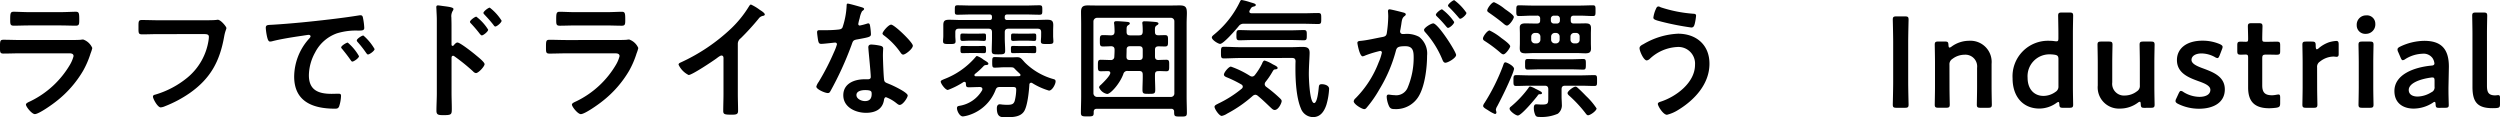 <svg xmlns="http://www.w3.org/2000/svg" width="464.832" height="21.795" viewBox="0 0 464.832 21.795"><path d="M7.272-12.792c-1.032,0-2.064-.048-3.072-.048-.672,0-.7.168-.7,1.392,0,.936,0,1.176.672,1.176,1.032,0,2.04-.048,3.048-.048h8.928c.384,0,1.032-.048,1.032.528a6.155,6.155,0,0,1-.648,1.56A17.27,17.27,0,0,1,9.168-1.416c-.24.12-.84.336-.84.624,0,.408,1.1,1.776,1.656,1.776.744,0,3.336-1.848,4.008-2.4A20.037,20.037,0,0,0,18.96-7.08a16.7,16.7,0,0,0,1.392-3.24,6.154,6.154,0,0,0,.312-.984,2.858,2.858,0,0,0-1.7-1.584,2.645,2.645,0,0,0-.432.048c-.5.048-1.608.048-2.16.048ZM8.88-17.976c-.936,0-2.16-.072-2.832-.072-.6,0-.648.288-.648,1.416,0,.888,0,1.176.672,1.176.936,0,1.872-.048,2.808-.048h5.88c.936,0,1.872.048,2.832.048.648,0,.648-.312.648-1.128,0-1.2-.048-1.464-.648-1.464-.624,0-1.848.072-2.832.072ZM33-16.464c-1.032,0-2.064-.048-3.1-.048-.672,0-.648.264-.648,1.368,0,1.08-.024,1.3.72,1.3,1.008,0,1.992-.048,3-.048H41.5c.432,0,.84.048.84.5a4.66,4.66,0,0,1-.048.576,11.154,11.154,0,0,1-3.936,7.008A16.868,16.868,0,0,1,32.376-2.64c-.216.048-.432.12-.432.384,0,.384.864,1.992,1.44,1.992a2.442,2.442,0,0,0,.792-.216,22.32,22.32,0,0,0,4.608-2.448c3.888-2.736,5.592-5.928,6.408-10.56.192-1.032.408-1.3.408-1.536s-1.032-1.536-1.608-1.536c-.072,0-.336.048-.432.048-.48.048-1.656.048-2.16.048Zm19.92,1.44a10.75,10.75,0,0,0,.264,1.728c.072.264.192.792.528.792a1.853,1.853,0,0,0,.36-.048c1.536-.408,3.7-.744,5.3-.984.24-.024,1.344-.216,1.512-.216s.36.072.36.288c0,.12-.144.288-.408.576A10.659,10.659,0,0,0,58.2-6c0,4.68,3.5,5.976,7.584,5.976.408,0,.6-.048.768-.408a6.792,6.792,0,0,0,.36-1.968c0-.384-.192-.408-.552-.408-.264,0-.792.024-1.2.024-2.448,0-4.224-.672-4.224-3.456a8.986,8.986,0,0,1,1.152-4.224,7.294,7.294,0,0,1,4.08-3.576,11.889,11.889,0,0,1,3.984-.5c.576-.024,1.08.024,1.08-.5a10.92,10.92,0,0,0-.216-1.752c-.048-.288-.1-.6-.456-.6a1.368,1.368,0,0,0-.312.024c-1.8.288-3.624.528-5.448.744-3.48.408-6.984.768-10.488.984C53.256-15.576,52.92-15.648,52.92-15.024Zm18.144,1.392c-.288,0-1.224.624-1.224.912a.573.573,0,0,0,.168.312,20.306,20.306,0,0,1,1.56,1.992c.1.12.192.312.36.312.288,0,1.224-.672,1.224-1.008A9.753,9.753,0,0,0,71.064-13.632Zm-2.9,1.32c-.264,0-1.224.6-1.224.888,0,.12.144.264.216.336.528.648,1.056,1.32,1.536,2.016.1.12.168.288.336.288.264,0,1.224-.648,1.224-1.008A9.3,9.3,0,0,0,68.16-12.312Zm26.4-6.5c-.264,0-1.176.7-1.176.984,0,.12.12.216.216.336.552.576,1.152,1.248,1.656,1.9.072.1.192.288.336.288.312,0,1.176-.744,1.176-1.08A9.318,9.318,0,0,0,94.56-18.816Zm-2.5,1.68c-.264,0-1.176.672-1.176.96,0,.12.1.216.216.336a24.642,24.642,0,0,1,1.632,1.92c.1.1.216.264.36.264.288,0,1.176-.72,1.176-1.056A8.95,8.95,0,0,0,92.064-17.136Zm-4.2,5.328a.261.261,0,0,1-.216.1c-.072,0-.192-.048-.192-.24v-3.6c0-.6-.024-1.056-.024-1.416A1.93,1.93,0,0,1,87.7-18.24a.707.707,0,0,0,.12-.312c0-.336-.984-.432-2.064-.576-.168-.024-.672-.1-.816-.1-.24,0-.312.12-.312.36,0,.1.024.312.024.432.024.6.072,1.248.072,1.872V-2.88c0,1.08-.072,2.16-.072,3.24,0,.792.408.816,1.368.816,1.464,0,1.488-.144,1.488-1.248,0-.96-.048-1.9-.048-2.856V-9.48c0-.192.072-.384.288-.384a.426.426,0,0,1,.24.1,35.6,35.6,0,0,1,3.48,2.808.872.872,0,0,0,.528.312c.48,0,1.608-1.248,1.608-1.656s-1.344-1.44-1.68-1.728c-.48-.408-2.88-2.3-3.36-2.3C88.3-12.336,88.032-12,87.864-11.808Zm20.928-.984c-1.032,0-2.064-.048-3.072-.048-.672,0-.7.168-.7,1.392,0,.936,0,1.176.672,1.176,1.032,0,2.04-.048,3.048-.048h8.928c.384,0,1.032-.048,1.032.528a6.155,6.155,0,0,1-.648,1.56,17.27,17.27,0,0,1-7.368,6.816c-.24.12-.84.336-.84.624,0,.408,1.1,1.776,1.656,1.776.744,0,3.336-1.848,4.008-2.4A20.037,20.037,0,0,0,120.48-7.08a16.7,16.7,0,0,0,1.392-3.24,6.154,6.154,0,0,0,.312-.984,2.858,2.858,0,0,0-1.7-1.584,2.645,2.645,0,0,0-.432.048c-.5.048-1.608.048-2.16.048Zm1.608-5.184c-.936,0-2.16-.072-2.832-.072-.6,0-.648.288-.648,1.416,0,.888,0,1.176.672,1.176.936,0,1.872-.048,2.808-.048h5.88c.936,0,1.872.048,2.832.048.648,0,.648-.312.648-1.128,0-1.2-.048-1.464-.648-1.464-.624,0-1.848.072-2.832.072Zm30.288,5.928a1.279,1.279,0,0,1,.552-1.08,46.768,46.768,0,0,0,3.288-3.6,1.3,1.3,0,0,1,.936-.576c.12-.048.24-.1.24-.24,0-.288-.672-.7-.936-.864a8.86,8.86,0,0,0-1.632-.984c-.168,0-.312.24-.384.36a20.342,20.342,0,0,1-3.264,4.056,34.522,34.522,0,0,1-9.432,6.36c-.168.072-.384.168-.384.408a4.04,4.04,0,0,0,1.872,1.92c.624,0,4.44-2.544,5.16-3.072.192-.144.7-.552.936-.552.456,0,.384.528.384.672v6.528c0,1.032-.048,2.064-.048,3.1,0,.624.24.7,1.56.7.888,0,1.2-.072,1.2-.72,0-1.032-.048-2.088-.048-3.144ZM164.352-3.48c1.2,0,1.224.264,1.224.744,0,.84-.384,1.3-1.248,1.3-.624,0-1.584-.384-1.584-1.128C162.744-3.336,163.776-3.48,164.352-3.48Zm1.176-8.472c-.36,0-.576.144-.576.528,0,.12.024.216.024.336.072.936.432,4.416.432,5.184,0,.288-.216.408-.5.408h-.624c-1.9,0-3.984.768-3.984,2.976,0,2.232,2.28,3.264,4.224,3.264,1.632,0,3.048-.6,3.336-2.352.024-.216.12-.552.384-.552a6.825,6.825,0,0,1,1.92,1.1c.168.12.384.336.624.336.6,0,1.488-1.368,1.488-1.752,0-.576-2.832-1.9-3.384-2.112-.072-.024-.168-.072-.24-.1-.36-.144-.672-.24-.744-.6-.12-.5-.24-3.96-.24-4.656,0-.5.048-1.224.048-1.272,0-.288-.216-.432-.48-.5A10.048,10.048,0,0,0,165.528-11.952Zm3.672-3.7c-.5,0-1.608,1.32-1.608,1.656,0,.168.216.312.312.384a13.6,13.6,0,0,1,3,3.1c.12.168.288.432.528.432.432,0,1.8-1.08,1.8-1.656C173.232-12.36,169.8-15.648,169.2-15.648Zm-8.064-3.912c-.216,0-.216.24-.216.408a14.651,14.651,0,0,1-.768,4.032c-.192.312-.408.336-.72.384a21.311,21.311,0,0,1-2.472.12h-1.1c-.264,0-.432.072-.432.384,0,.24.12,1.1.168,1.392.1.552.192.768.6.768.552,0,2.4-.24,2.592-.24a.323.323,0,0,1,.336.312,9.381,9.381,0,0,1-.552,1.464,44.814,44.814,0,0,1-2.856,5.544,2.655,2.655,0,0,0-.432.864c0,.5,1.608,1.2,2.136,1.2.264,0,.336-.1.48-.336a61.068,61.068,0,0,0,3.912-8.544c.288-.792.264-.96,1.128-1.1,2.208-.408,2.5-.456,2.5-.984a11.394,11.394,0,0,0-.12-1.272c-.048-.288-.072-.72-.36-.72a.853.853,0,0,0-.24.048,11.615,11.615,0,0,1-1.368.36.279.279,0,0,1-.264-.312,7.781,7.781,0,0,1,.264-1.08,4.187,4.187,0,0,1,.432-1.272c.216-.168.384-.264.384-.432s-.264-.24-.384-.288C163.392-18.984,161.4-19.56,161.136-19.56Zm33.384,9.192c.528,0,.888.024,1.248.024.408,0,.408-.168.408-.672s0-.672-.408-.672c-.384,0-.816.024-1.248.024h-1.392c-.456,0-.864-.024-1.272-.024s-.384.168-.384.672-.024.672.408.672c.264,0,.72-.024,1.248-.024Zm-.12-2.3c.528,0,1.128.048,1.368.048.408,0,.408-.168.408-.7s0-.672-.408-.672c-.336,0-.816.024-1.368.024h-1.128c-.552,0-1.032-.024-1.392-.024-.408,0-.384.192-.384.672,0,.5-.024.7.408.7.24,0,.84-.048,1.368-.048Zm-9.24,2.3c.528,0,1.032.024,1.272.024.408,0,.408-.192.408-.672,0-.5-.024-.672-.408-.672-.408,0-.84.024-1.272.024h-1.392c-.432,0-.864-.024-1.272-.024s-.408.168-.408.672c0,.456,0,.672.408.672.216,0,.768-.024,1.272-.024Zm-.1-2.3c.552,0,.96.048,1.392.048.384,0,.384-.192.384-.7,0-.552,0-.672-.408-.672s-.84.024-1.368.024H183.84c-.5,0-.96-.024-1.368-.024s-.408.168-.408.672c0,.48,0,.7.408.7.36,0,.84-.048,1.368-.048Zm7.944,6.6c-.5.024-1.08.024-1.584.024h-6.5c-.192-.024-.24-.12-.24-.216a.357.357,0,0,1,.1-.216,12.985,12.985,0,0,0,1.584-1.44.624.624,0,0,1,.384-.216c.12,0,.528,0,.528-.24s-.336-.408-.912-.768a4.008,4.008,0,0,0-1.2-.672c-.144,0-.216.144-.312.24a14.438,14.438,0,0,1-5.736,4.032c-.456.192-.7.288-.7.48,0,.384.864,1.56,1.32,1.56a14.339,14.339,0,0,0,2.9-1.464.259.259,0,0,1,.168-.048c.192,0,.288.12.288.312.024.432,0,.7.528.7.672,0,1.368-.048,2.064-.048.24,0,.48.1.48.384a.7.7,0,0,1-.048.216,5.955,5.955,0,0,1-4.248,2.9c-.264.048-.432.12-.432.432,0,.528.5,1.536,1.1,1.536a5.862,5.862,0,0,0,1.248-.288,7.85,7.85,0,0,0,4.8-4.56c.168-.48.336-.624.84-.624h2.328c.5,0,.7.048.7.5a8.956,8.956,0,0,1-.288,2.112c-.216.6-.552.7-1.44.7-.312,0-.6-.024-.912-.048a2.672,2.672,0,0,0-.408-.048c-.432,0-.552.36-.552.744,0,1.8.936,1.656,1.7,1.656,1.176,0,2.688,0,3.384-1.128.624-1.032.888-3.672.96-4.92a.334.334,0,0,1,.336-.36.335.335,0,0,1,.216.072,12.58,12.58,0,0,0,3.1,1.392c.6,0,1.224-1.2,1.224-1.7,0-.264-.1-.36-.36-.432a12.162,12.162,0,0,1-5.328-3.072c-.7-.768-.816-1.008-1.464-1.008-.312,0-.624.024-.912.024h-1.488c-.6,0-1.176-.048-1.776-.048-.432,0-.456.216-.456.96,0,.792.024,1.008.456,1.008.6,0,1.176-.072,1.776-.072h1.08c.552,0,.648.048.816.216.336.36.672.672,1.032,1.008a.357.357,0,0,1,.1.216C193.248-6.144,193.128-6.1,193.008-6.072Zm4.08-7.44c0,.336-.048.648-.048.96,0,.528.336.5,1.176.5.816,0,1.152.024,1.152-.5,0-.288-.048-.672-.048-.96v-1.032c0-.336.024-.7.024-1.032,0-.864-.384-.984-1.176-.984-.7,0-1.392.048-2.088.048h-5.3a.4.4,0,0,1-.456-.456v-.12c0-.312.144-.456.48-.456h3.384c.864,0,1.728.048,2.592.048.528,0,.528-.192.528-.864s0-.888-.528-.888c-.864,0-1.728.048-2.592.048H184.152c-.864,0-1.728-.048-2.616-.048-.5,0-.5.192-.5.888,0,.672-.024.864.5.864.888,0,1.752-.048,2.616-.048h3.336c.336,0,.456.144.456.456v.12c0,.336-.12.456-.456.456h-5.352c-.7,0-1.416-.048-2.112-.048-.768,0-1.128.12-1.128.984v2.064c0,.312-.048.624-.048.912,0,.528.24.552,1.176.552.816,0,1.152,0,1.152-.5,0-.312-.048-.648-.048-.96v-.72c0-.48.192-.672.672-.672h5.5c.456,0,.648.192.648.672v1.08c0,.792-.048,1.56-.048,2.352,0,.672.312.672,1.248.672s1.248-.024,1.248-.672c0-.792-.072-1.56-.072-2.352v-1.08c0-.48.216-.672.672-.672h5.424c.48,0,.672.192.672.672ZM221.856-2.88a.636.636,0,0,1-.648.672H207.48a.687.687,0,0,1-.672-.672V-16.248a.687.687,0,0,1,.672-.672h13.728a.636.636,0,0,1,.648.672Zm-15,3.432c.024-.384.192-.552.576-.552h13.824a.485.485,0,0,1,.552.552c.024.84.048.888,1.176.888.96,0,1.2,0,1.2-.7,0-.984-.048-1.968-.048-2.952V-15.792c0-.84.048-1.488.048-1.992,0-1.032-.192-1.44-1.3-1.44-.72,0-1.44.024-2.16.024H207.96c-.744,0-1.464-.024-2.208-.024-.888,0-1.248.264-1.248,1.2,0,.744.024,1.488.024,2.232v13.56c0,.984-.048,1.992-.048,2.976,0,.648.264.672,1.2.672C206.784,1.416,206.88,1.368,206.856.552Zm6.72-9.624c-.456,0-.624-.192-.624-.624,0-.408.024-.792.024-1.2v-.072c0-.48.192-.672.648-.672h1.68c.48,0,.672.192.672.672v1.224c0,.48-.192.672-.672.672Zm1.728,2.04c.48,0,.672.192.672.672.024.936-.048,1.9-.048,2.832,0,.744.24.744,1.176.744.96,0,1.2,0,1.2-.744,0-.936-.072-1.9-.048-2.832,0-.456.168-.648.624-.648.48-.024,1.008.024,1.488.024.552,0,.528-.312.528-1.056,0-.72.048-1.08-.528-1.08-.336,0-1.1.024-1.488.048-.456-.024-.624-.216-.624-.672v-1.224c0-.432.168-.624.624-.648.408,0,.816.024,1.224.024.6,0,.576-.288.576-1.056S220.7-13.7,220.1-13.7c-.408,0-.816.024-1.224.024-.432,0-.624-.168-.624-.6-.024-.768-.024-1.008.312-1.224.192-.12.336-.192.336-.36,0-.288-.624-.288-.816-.312-.552-.048-1.2-.1-1.752-.1-.216,0-.432.024-.432.312a.9.9,0,0,0,.024.24,13.488,13.488,0,0,1,.048,1.392c-.024.48-.192.672-.672.672h-1.68c-.456,0-.648-.192-.648-.648v-.288c0-.552,0-.768.312-.96.12-.072.288-.168.288-.336,0-.192-.24-.24-.384-.264-.408-.048-1.7-.144-2.088-.144-.216,0-.456.048-.456.312a.664.664,0,0,0,.024.216q.072.72.072,1.44c-.024.48-.192.648-.672.672-.5-.024-.984-.048-1.488-.048-.576,0-.576.288-.576,1.056s0,1.056.576,1.056c.432,0,1.08-.024,1.512-.048.456.024.648.216.648.672v.072c0,.384-.024.792-.048,1.2a.612.612,0,0,1-.7.624c-.456,0-1.416-.048-1.8-.048-.552,0-.552.288-.552,1.08s0,1.056.552,1.056c.432,0,.864-.024,1.32-.024.216,0,.432.072.432.336,0,.528-1.392,1.872-1.8,2.256a.669.669,0,0,0-.288.432,2.042,2.042,0,0,0,1.512,1.224c.6,0,2.3-1.824,3-3.7a.749.749,0,0,1,.84-.576Zm28.272-5.76c.792,0,1.584.048,2.376.048.528,0,.528-.264.528-.936,0-.648.024-.96-.528-.96-.792,0-1.584.048-2.376.048H236.3c-.792,0-1.584-.048-2.376-.048-.528,0-.528.312-.528.96,0,.6-.024.936.528.936.792,0,1.584-.048,2.376-.048Zm.168,3.336c.456,0,.648.192.648.648-.024.456-.024.936-.024,1.416,0,2.136.168,5.328,1.008,7.3a2.423,2.423,0,0,0,2.28,1.632c1.392,0,2.088-1.128,2.472-2.3a12.469,12.469,0,0,0,.5-2.952c0-.624-.816-.864-1.344-.864-.456,0-.528.144-.576.576-.048.48-.264,2.928-.864,2.928-.84,0-.984-4.632-.984-5.376,0-1.44.144-3.216.144-3.96,0-1.032-.576-1.1-1.464-1.1-.552,0-1.128.048-1.7.048H234c-.984,0-1.944-.072-2.928-.072-.528,0-.552.216-.552,1.08,0,.816,0,1.08.528,1.08.984,0,1.968-.072,2.952-.072Zm2.112-6.36c.912,0,1.824.048,2.736.048.576,0,.576-.216.576-1.008,0-.816,0-1.032-.576-1.032-.912,0-1.824.048-2.736.048h-9.672c-.168-.024-.384-.072-.384-.312a.463.463,0,0,1,.072-.24,2.108,2.108,0,0,1,.144-.24.724.724,0,0,1,.576-.456c.144-.024.408-.12.408-.288,0-.24-.408-.336-.912-.48a12.915,12.915,0,0,0-1.7-.456c-.168,0-.24.12-.312.264a17.783,17.783,0,0,1-4.7,6.048c-.216.192-.552.408-.552.648,0,.48,1.2,1.2,1.536,1.2.648,0,2.952-2.688,3.432-3.264a1.109,1.109,0,0,1,1.032-.48ZM238.8-4.992a13.6,13.6,0,0,0,1.248-1.824c.288-.48.288-.5.672-.528.144-.024.336-.072.336-.264,0-.24-.528-.48-.768-.6-.048-.024-.144-.072-.264-.144a5.837,5.837,0,0,0-1.392-.624c-.24,0-.408.408-.48.6a11.789,11.789,0,0,1-1.32,2.088.683.683,0,0,1-.5.288.809.809,0,0,1-.408-.12,17.212,17.212,0,0,0-3.552-1.728c-.408,0-1.3,1.08-1.3,1.488,0,.336.48.48.768.6a22.007,22.007,0,0,1,2.5,1.248.476.476,0,0,1,.24.384.51.51,0,0,1-.168.36,20.952,20.952,0,0,1-4.32,2.76c-.072.024-.12.072-.192.1-.288.144-.576.288-.576.528,0,.408.864,1.7,1.344,1.7a2.852,2.852,0,0,0,1.008-.432A23.973,23.973,0,0,0,236.424-2.4a.881.881,0,0,1,.48-.216.782.782,0,0,1,.456.192c.864.7,1.632,1.464,2.448,2.232.192.168.408.408.7.408.7,0,1.3-1.3,1.3-1.656,0-.24-.24-.432-.408-.6A25.588,25.588,0,0,0,238.92-4.1a.652.652,0,0,1-.264-.48A.759.759,0,0,1,238.8-4.992ZM261.864-18.5c-.216,0-.288.168-.288.36,0,.048.048.552.048.936a22.141,22.141,0,0,1-.264,3.1c-.072.5-.288.648-.768.744-1.32.24-2.664.576-4.008.72-.288.024-.7.024-.7.384,0,.144.408,2.5.984,2.5a1.78,1.78,0,0,0,.5-.168,19.859,19.859,0,0,1,2.76-.84.3.3,0,0,1,.312.312,8.971,8.971,0,0,1-.6,1.824,19.088,19.088,0,0,1-4.3,6.672.9.9,0,0,0-.336.552c0,.552,1.536,1.464,1.968,1.464a.56.56,0,0,0,.408-.24A21.573,21.573,0,0,0,259.968-3.6a27.108,27.108,0,0,0,3.072-7.176c.168-.672.432-.864,1.776-.864,1.464,0,1.536,1.008,1.536,2.184a14.292,14.292,0,0,1-1.08,5.424,2.3,2.3,0,0,1-2.52,1.488c-.48,0-.84-.1-1.08-.1-.264,0-.336.192-.336.408A4.822,4.822,0,0,0,261.768-.5c.24.5.576.552,1.1.552a4.9,4.9,0,0,0,4.536-2.592c1.056-1.92,1.44-5.16,1.44-7.344a3.906,3.906,0,0,0-1.488-3.5,4.8,4.8,0,0,0-2.712-.528h-.288a.467.467,0,0,1-.528-.48,1.205,1.205,0,0,1,.048-.288c.072-.384.12-.72.168-.984.12-.864.168-1.248.624-1.584.12-.1.216-.168.216-.312,0-.264-.432-.336-.624-.384C263.9-18.048,262.1-18.5,261.864-18.5Zm9.768,0c-.288,0-1.152.72-1.152,1.008,0,.12.12.24.216.336a20.722,20.722,0,0,1,1.7,1.848c.1.1.216.264.336.264.312,0,1.152-.72,1.152-1.1A9.572,9.572,0,0,0,271.632-18.5Zm2.256-1.7c-.24,0-1.152.72-1.152,1.008,0,.12.144.264.24.336.6.6,1.152,1.2,1.7,1.848.12.144.192.264.336.264.288,0,1.152-.72,1.152-1.1A9.652,9.652,0,0,0,273.888-20.208Zm-3.912,4.32c-.384,0-1.7.792-1.7,1.224a.757.757,0,0,0,.216.408A17.627,17.627,0,0,1,271.7-9.12c.1.24.24.552.552.552.48,0,1.992-.888,1.992-1.44C274.248-10.608,270.888-15.888,269.976-15.888Zm20.232,12.96c0-.216-.24-.312-.984-.7a1.168,1.168,0,0,0-.168-.072,4,4,0,0,0-1.032-.456c-.168,0-.24.12-.36.312A19.308,19.308,0,0,1,284.4-.384a.446.446,0,0,0-.216.36c0,.432,1.128,1.272,1.536,1.272.648,0,3.144-3,3.624-3.624.168-.24.216-.336.408-.336h.12C290.016-2.712,290.208-2.736,290.208-2.928ZM300.36-.072a12.716,12.716,0,0,0-1.944-2.3c-.48-.5-.96-.984-1.464-1.44-.144-.12-.312-.312-.5-.312-.408,0-1.488.84-1.488,1.2,0,.216.216.408.36.528A24.177,24.177,0,0,1,298.248.744c.144.192.312.456.528.456C299.208,1.2,300.36.36,300.36-.072ZM283.416-8.64c-.264,0-.312.24-.5.768A37.143,37.143,0,0,1,279.528-1.1a1.3,1.3,0,0,0-.264.552c0,.288.456.528.84.768.048.024.1.072.192.12a5.743,5.743,0,0,0,1.176.624.272.272,0,0,0,.264-.288c0-.168-.1-.384-.1-.528A1.684,1.684,0,0,1,281.9-.5c1.008-1.92,1.944-3.84,2.76-5.832a7.118,7.118,0,0,0,.36-1.08C285.024-7.992,283.656-8.64,283.416-8.64Zm12.24,1.3c.744,0,1.488.048,2.232.048.456,0,.48-.216.48-.984s0-.984-.48-.984c-.744,0-1.488.048-2.232.048h-5.9c-.72,0-1.464-.048-2.208-.048-.5,0-.48.264-.48.96,0,.744-.024,1.008.48,1.008.744,0,1.488-.048,2.208-.048ZM284.3-11.616c0-.384-1.3-1.3-1.632-1.536a10.976,10.976,0,0,0-2.208-1.416c-.408,0-1.224,1.1-1.224,1.488,0,.288.192.384.456.552a24.044,24.044,0,0,1,2.664,1.992c.168.144.432.408.672.408C283.464-10.128,284.3-11.352,284.3-11.616Zm.672-5.472c0-.36-1.32-1.224-1.656-1.464a8.509,8.509,0,0,0-2.016-1.272c-.432,0-1.272,1.152-1.272,1.536,0,.168.1.24.216.336.864.6,1.968,1.392,2.76,2.064.168.144.456.408.7.408C284.112-15.48,284.976-16.68,284.976-17.088Zm6.408,14.952c0,1.152,0,1.344-1.224,1.344-.384,0-.792-.048-1.008-.048-.408,0-.456.36-.456.7a3.164,3.164,0,0,0,.216,1.152c.144.432.384.5.816.5a7.583,7.583,0,0,0,3.432-.6A1.984,1.984,0,0,0,293.9-.864c0-.456-.048-.888-.048-1.344V-3.624c0-.48.192-.672.672-.672H297.5c.816,0,1.632.048,2.448.048.528,0,.5-.24.5-1.008,0-.744.024-1.008-.5-1.008-.816,0-1.632.048-2.448.048H287.88c-.816,0-1.632-.048-2.448-.048-.528,0-.528.216-.528,1.008s0,1.008.528,1.008c.816,0,1.632-.048,2.448-.048h2.856c.456,0,.648.216.648.672Zm4.128-11.3a.671.671,0,0,1,.672-.672h.384a.636.636,0,0,1,.648.672v.6a.636.636,0,0,1-.648.672h-.384a.671.671,0,0,1-.672-.672Zm-3.6,0a.687.687,0,0,1,.672-.672h.24a.671.671,0,0,1,.672.672v.6a.671.671,0,0,1-.672.672h-.24a.687.687,0,0,1-.672-.672Zm-2.664-.672a.687.687,0,0,1,.672.672v.6a.687.687,0,0,1-.672.672h-.36a.687.687,0,0,1-.672-.672v-.6a.687.687,0,0,1,.672-.672Zm3.72-3.216a.542.542,0,0,1,.576.576v.336a.524.524,0,0,1-.576.552h-.528a.536.536,0,0,1-.576-.552v-.336a.555.555,0,0,1,.576-.576Zm2.592.576c0-.384.168-.576.576-.576h1.152c.792,0,1.584.072,2.4.072.5,0,.48-.264.48-1.008,0-.72.024-.984-.48-.984-.816,0-1.608.048-2.4.048h-8.952c-.792,0-1.608-.048-2.4-.048-.5,0-.5.24-.5.984,0,.768,0,1.008.5,1.008.792,0,1.608-.072,2.4-.072h.96a.509.509,0,0,1,.576.576v.336c0,.384-.192.552-.576.552h-.552c-.552,0-1.08-.024-1.608-.024-.552,0-1.056.1-1.056.768,0,.384.024.744.024,1.1v1.824c0,.336-.024.624-.024.864,0,.7.144,1.008,1.08,1.008.528,0,1.056-.048,1.584-.048h7.944c.528,0,1.056.048,1.608.048.648,0,1.032-.144,1.032-.888,0-.336-.024-.648-.024-.984v-1.824c0-.336.024-.672.024-1.008,0-.744-.408-.864-1.056-.864-.528,0-1.056.024-1.584.024h-.552c-.408,0-.576-.168-.576-.552Zm15.36-.216c0,.384.528.5,1.536.768a50.736,50.736,0,0,0,5.52,1.08c.384,0,.528-.24.648-.72a10.34,10.34,0,0,0,.24-1.464c0-.36-.264-.36-.6-.384a25.107,25.107,0,0,1-6-1.2.843.843,0,0,0-.384-.144c-.288,0-.384.24-.48.456A5.623,5.623,0,0,0,310.92-16.968Zm4.56,3a13.781,13.781,0,0,0-6.408,1.944c-.288.144-.72.36-.72.744,0,.552.768,2.28,1.344,2.28a1.088,1.088,0,0,0,.5-.24,8,8,0,0,1,5.136-2.256,3.094,3.094,0,0,1,3.336,3.312c0,3.336-3.552,5.952-6.432,6.864-.216.072-.48.168-.48.408,0,.384.984,2.016,1.7,2.016a7.071,7.071,0,0,0,2.064-.888c3.048-1.848,5.832-4.824,5.832-8.592C321.36-11.9,318.888-13.968,315.48-13.968ZM357.672-.192c.552,0,.7-.1.7-.6,0-.168-.072-2.808-.072-4.2v-7.392c0-1.392.072-4.032.072-4.2,0-.5-.144-.6-.7-.6h-1.536c-.552,0-.7.1-.7.6,0,.168.072,2.808.072,4.2v7.392c0,1.392-.072,4.032-.072,4.2,0,.5.144.6.7.6Zm8.3-7.992a1.153,1.153,0,0,1,.528-1.08,3.745,3.745,0,0,1,2.256-.792,2.186,2.186,0,0,1,2.352,2.448v3.576c0,1.08-.048,3.072-.048,3.24,0,.5.144.6.7.6h1.392c.552,0,.7-.1.7-.6,0-.168-.048-2.16-.048-3.24v-4.32a3.94,3.94,0,0,0-4.128-4.3,5.562,5.562,0,0,0-3.336,1.1.734.734,0,0,1-.36.168c-.12,0-.168-.144-.192-.456-.024-.576-.12-.672-.7-.672h-1.152c-.552,0-.7.1-.7.6,0,.168.048,2.16.048,3.24v4.632c0,1.08-.048,3.072-.048,3.24,0,.5.144.6.7.6h1.392c.552,0,.7-.1.7-.6,0-.168-.048-2.16-.048-3.24Zm22.3,7.992c.552,0,.7-.1.7-.6,0-.168-.048-2.16-.048-3.24V-14.064c0-1.08.048-3.072.048-3.24,0-.5-.144-.6-.7-.6H386.88c-.552,0-.7.1-.7.6,0,.168.048,2.16.048,3.24v.888c0,.48-.048.624-.36.624a1.825,1.825,0,0,1-.336-.024,6.228,6.228,0,0,0-.96-.072,6.6,6.6,0,0,0-6.864,6.984c0,3.408,1.944,5.616,4.992,5.616A5.5,5.5,0,0,0,385.872-1.1a.734.734,0,0,1,.36-.168c.12,0,.144.12.168.408.024.576.144.672.7.672Zm-2.736-9.864c.552.1.7.264.7.84v4.992a1.127,1.127,0,0,1-.552,1.08,3.832,3.832,0,0,1-2.232.744c-1.7,0-2.952-1.224-2.952-3.384a4.06,4.06,0,0,1,4.032-4.344A6.2,6.2,0,0,1,385.536-10.056Zm17.88,9.864c.552,0,.7-.1.7-.6,0-.168-.048-2.16-.048-3.24V-8.688c0-1.056.048-3.048.048-3.216,0-.5-.144-.6-.7-.6h-1.392c-.552,0-.7.1-.7.6,0,.168.048,2.16.048,3.216v4.344a1.153,1.153,0,0,1-.528,1.08,3.745,3.745,0,0,1-2.256.792A2.186,2.186,0,0,1,396.24-4.92V-8.688c0-1.056.048-3.048.048-3.216,0-.5-.144-.6-.7-.6H394.2c-.552,0-.7.1-.7.6,0,.168.048,2.16.048,3.216v4.344a3.94,3.94,0,0,0,4.128,4.3,5.562,5.562,0,0,0,3.336-1.1.734.734,0,0,1,.36-.168c.12,0,.144.12.168.432.024.624.144.7.72.7Zm9.912-7.248c-1.272-.456-2.352-.912-2.352-1.656,0-.72.744-1.2,1.872-1.2a5.273,5.273,0,0,1,2.472.672,1.147,1.147,0,0,0,.48.192c.168,0,.264-.168.408-.5l.432-1.128a1.489,1.489,0,0,0,.12-.432c0-.24-.168-.36-.5-.528a8.1,8.1,0,0,0-3.24-.648c-3.048,0-4.752,1.512-4.752,3.6,0,2.424,2.184,3.264,3.96,3.912,1.224.432,2.256.864,2.256,1.632,0,.84-.816,1.3-2.04,1.3a5.752,5.752,0,0,1-2.952-.888.98.98,0,0,0-.48-.216c-.168,0-.264.144-.432.48l-.432.936a1.079,1.079,0,0,0-.144.456c0,.216.144.36.456.528a8.736,8.736,0,0,0,3.936.912c2.52,0,4.776-1.056,4.776-3.6C417.168-5.952,415.1-6.768,413.328-7.44Zm14.136,5.4c0-.456-.048-.624-.336-.624-.168,0-.72.144-1.176.144-1.248,0-1.824-.456-1.824-1.824V-9.36c0-.6.12-.72.72-.72h.48c.432,0,1.2.024,1.416.024.624,0,.72-.1.72-.7v-1.032c0-.6-.1-.7-.72-.7-.24,0-.984.024-1.416.024h-.648c-.48,0-.552-.072-.552-.576,0-.84.048-2.112.048-2.28,0-.5-.144-.6-.7-.6h-1.32c-.552,0-.7.1-.7.6,0,.168.048,1.536.048,2.28,0,.5-.048.576-.456.576-.264,0-.648-.024-.84-.024-.624,0-.72.1-.72.72v.984c0,.624.1.72.72.72.12,0,.528-.024.816-.024.408,0,.48.12.48.6v5.52c0,2.424,1.008,3.864,3.936,3.864a11.776,11.776,0,0,0,1.32-.1c.576-.1.7-.24.7-.84ZM434.328-7.7a1.13,1.13,0,0,1,.528-1.08,4.139,4.139,0,0,1,2.5-.936c.24,0,.456.048.576.048.264,0,.408-.12.408-.48v-1.824c0-.48-.1-.648-.456-.648a5.941,5.941,0,0,0-1.32.24,5.959,5.959,0,0,0-1.92,1.1.747.747,0,0,1-.36.216c-.144,0-.216-.192-.216-.72,0-.624-.144-.72-.768-.72h-1.008c-.552,0-.7.1-.7.6,0,.168.048,2.16.048,3.24v4.632c0,1.08-.048,3.072-.048,3.24,0,.5.144.6.7.6h1.392c.552,0,.7-.1.7-.6,0-.168-.048-2.16-.048-3.24Zm9.168-9.672a1.731,1.731,0,0,0-1.8,1.824,1.576,1.576,0,0,0,1.656,1.608,1.751,1.751,0,0,0,1.8-1.9A1.547,1.547,0,0,0,443.5-17.376ZM444.12-.192c.552,0,.7-.1.7-.6,0-.168-.048-2.16-.048-3.24V-8.664c0-1.08.048-3.072.048-3.24,0-.5-.144-.6-.7-.6h-1.392c-.552,0-.7.1-.7.6,0,.168.048,2.16.048,3.24v4.632c0,1.08-.048,3.072-.048,3.24,0,.5.144.6.7.6Zm14.016,0c.528,0,.672-.1.672-.5s-.072-2.136-.048-3.5l.072-3.648c0-3.384-1.512-4.8-4.584-4.8a10.659,10.659,0,0,0-4.488,1.08c-.336.168-.48.312-.48.528a.987.987,0,0,0,.12.456l.456,1.056c.144.336.24.48.408.48a.98.98,0,0,0,.48-.216,6.389,6.389,0,0,1,3.168-.984,2.046,2.046,0,0,1,1.848.768,2.112,2.112,0,0,1,.384,1.056c-.024.264-.192.36-.6.384-3.216.312-6.84,1.656-6.84,4.728,0,2.184,1.536,3.264,3.6,3.264a6.625,6.625,0,0,0,3.528-1.08.688.688,0,0,1,.336-.168c.144,0,.168.144.192.408.024.648.144.7.7.7Zm-1.968-4.992v1.056a.984.984,0,0,1-.6,1.056,5.021,5.021,0,0,1-2.544.792c-1.008,0-1.656-.432-1.656-1.224,0-1.2,1.9-1.992,4.1-2.3a1.268,1.268,0,0,1,.288-.024C456.1-5.832,456.168-5.664,456.168-5.184Zm12.168,4.32V-2.088c0-.336-.1-.456-.336-.456-.12,0-.408.048-.6.048-1.224-.024-1.488-.6-1.488-1.824v-9.744c0-1.08.048-3.072.048-3.24,0-.5-.144-.6-.7-.6h-1.392c-.552,0-.7.1-.7.6,0,.168.048,2.256.048,3.24V-4.08c0,2.832.936,3.96,3.72,3.96.24,0,.48,0,.72-.024C468.216-.192,468.336-.312,468.336-.864Z" transform="translate(-3.504 20.232)"/></svg>